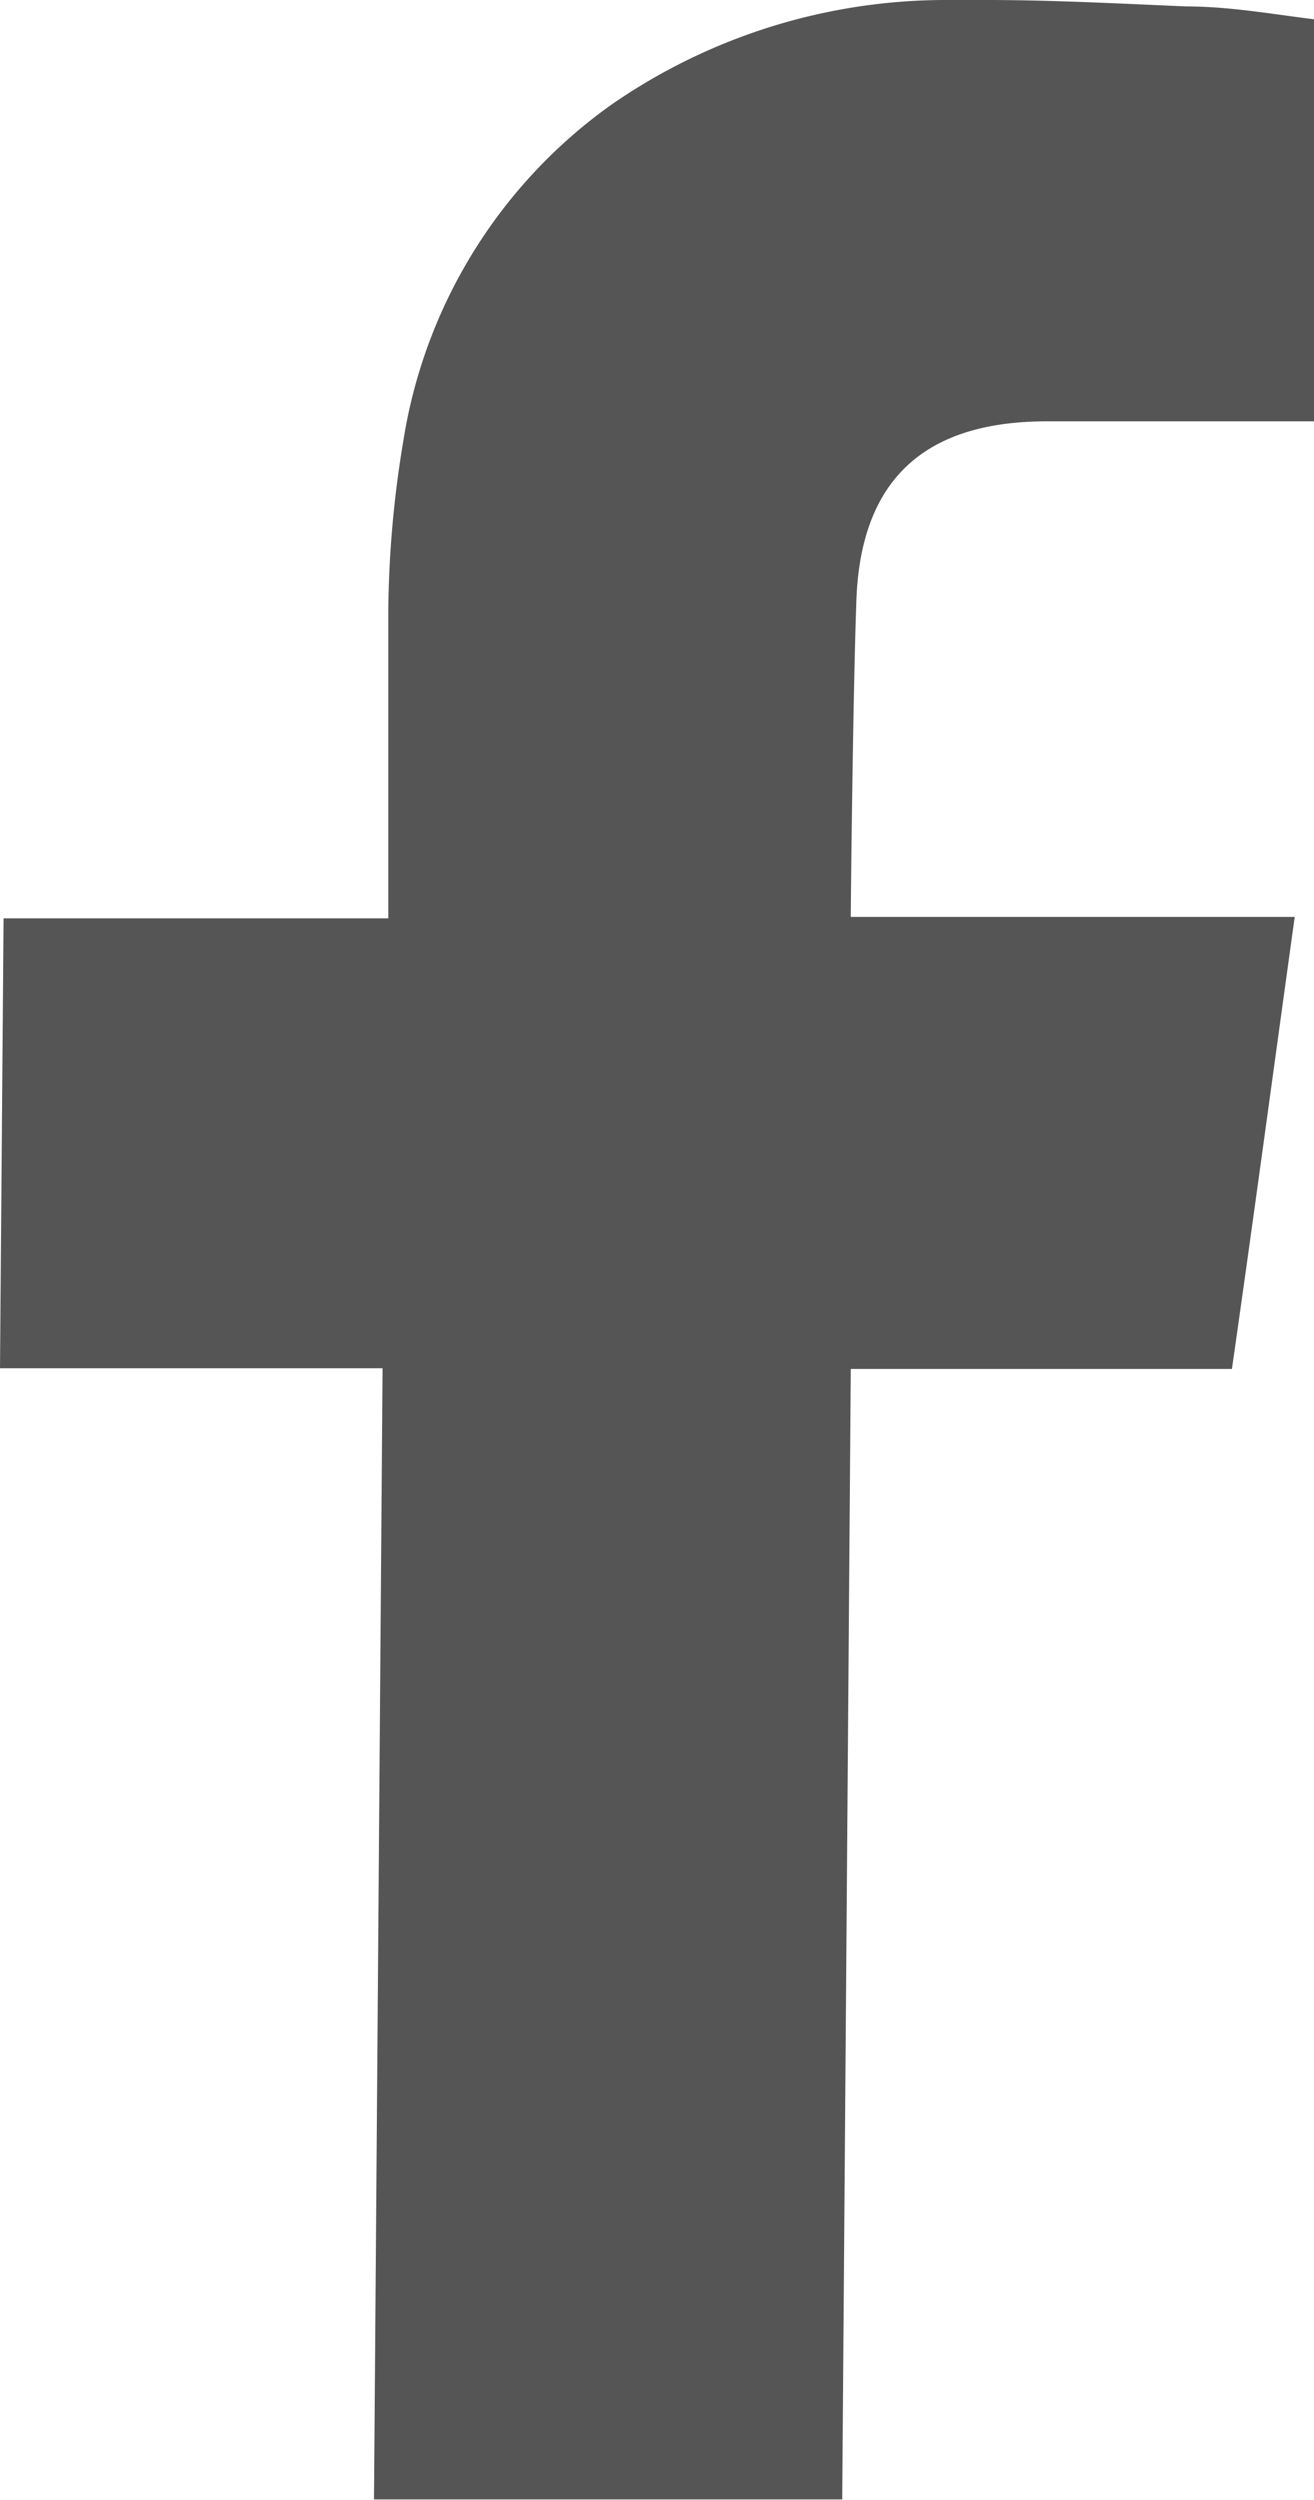 <svg id="Layer_1" data-name="Layer 1" xmlns="http://www.w3.org/2000/svg" viewBox="0 0 18.41 35.01"><defs><style>.cls-1{fill:#565555;}</style></defs><title>ico-facebook</title><path class="cls-1" d="M13.81,0c.93,0,1.88.05,2.81.09.61,0,1.22.11,1.79.18l0,5.63H16.06c-.46,0-.93,0-1.39,0-1.49,0-2.59.61-2.67,2.47-.05,1.35-.08,4.31-.08,4.47h6.22c-.3,2.16-.58,4.24-.88,6.33H11.92L11.8,35H5.24l.12-15.84H0l.05-6.3H5.44V12.4c0-1.27,0-2.54,0-3.81a15,15,0,0,1,.21-2.41A7.14,7.14,0,0,1,8.56,1.47,8.23,8.23,0,0,1,13.28,0Z"/></svg>